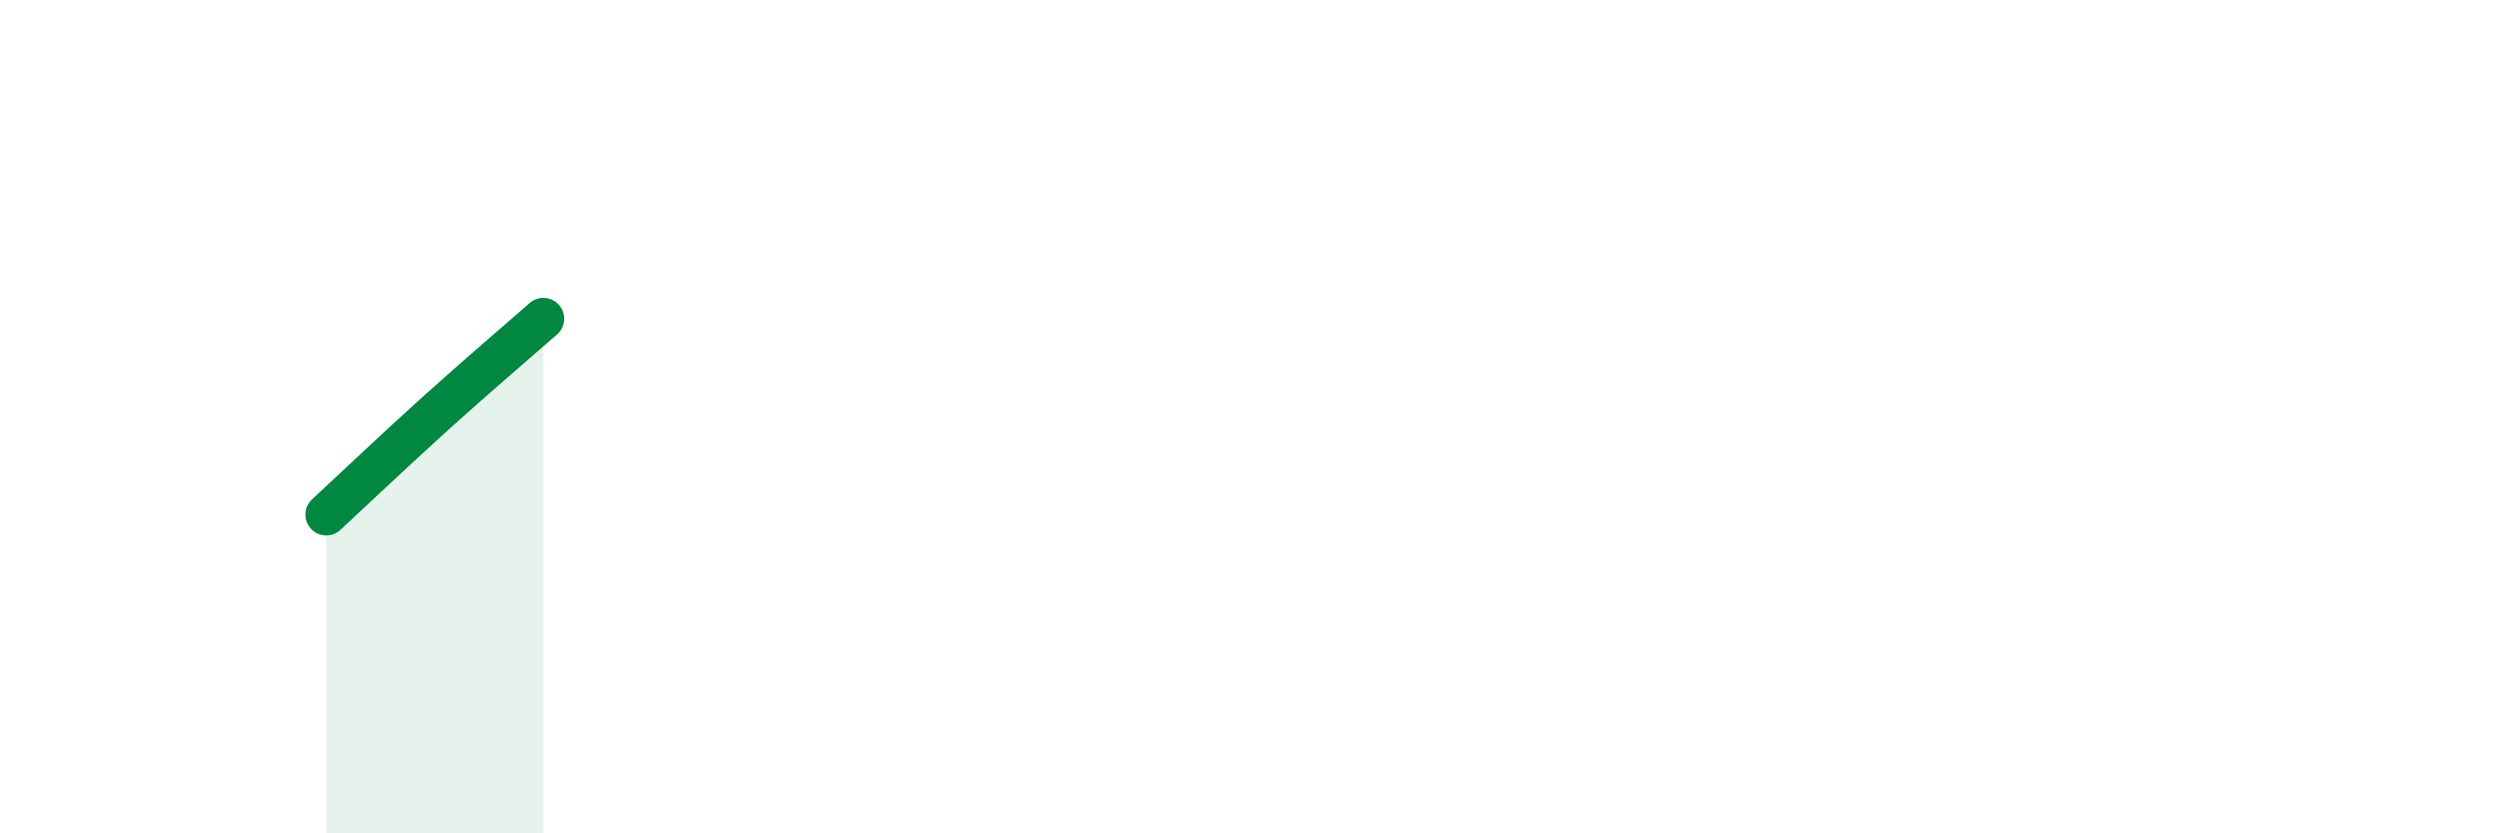 
    <svg width="60" height="20" viewBox="0 0 60 20" xmlns="http://www.w3.org/2000/svg">
      <path
        d="M 7.83,12.35 C 8.35,11.87 9.39,10.88 10.43,9.94 C 11.47,9 12.52,8.11 13.04,7.65L13.04 20L7.83 20Z"
        fill="#008740"
        opacity="0.1"
        stroke-linecap="round"
        stroke-linejoin="round"
      />
      <path
        d="M 7.83,12.35 C 8.35,11.87 9.39,10.88 10.43,9.94 C 11.47,9 12.52,8.11 13.04,7.65"
        stroke="#008740"
        stroke-width="1"
        fill="none"
        stroke-linecap="round"
        stroke-linejoin="round"
      />
    </svg>
  
